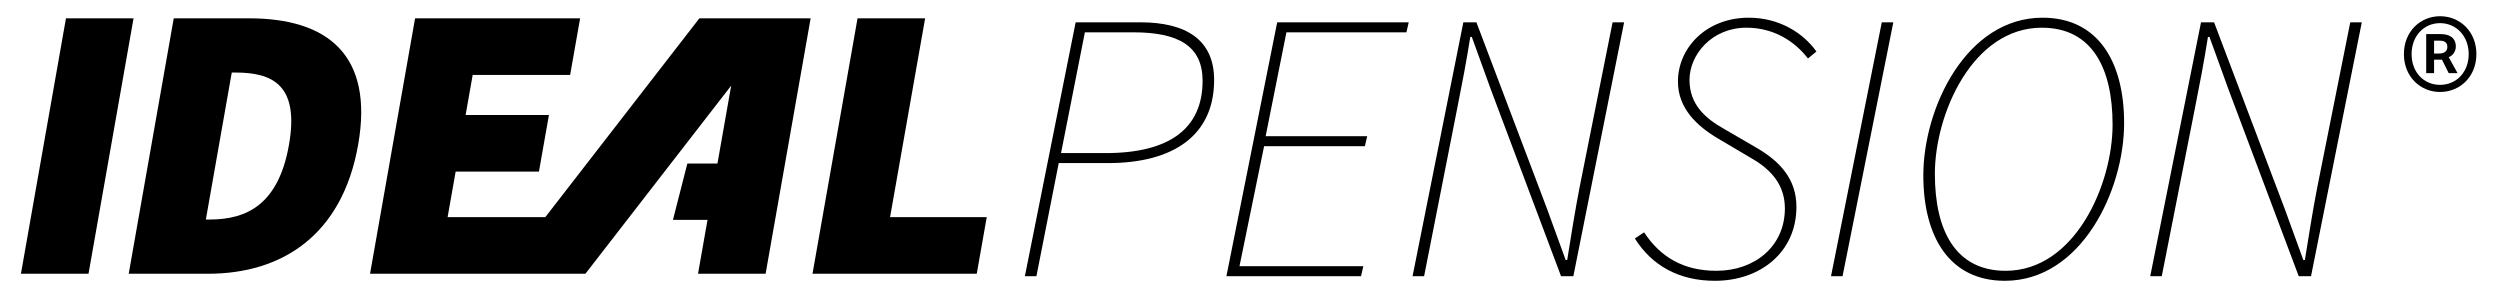 <svg
  xmlns:dc="http://purl.org/dc/elements/1.1/"
  xmlns:cc="http://creativecommons.org/ns#"
  xmlns:rdf="http://www.w3.org/1999/02/22-rdf-syntax-ns#"
  xmlns:svg="http://www.w3.org/2000/svg"
  xmlns="http://www.w3.org/2000/svg"
  xmlns:inkscape="http://www.inkscape.org/namespaces/inkscape"
  version="1.1"
  width="585"
  height="70"
  id="svg2"
  xml:space="preserve">
  <defs
    id="defs6">
    <clipPath
      id="clipPath24">
      <path
        d="m 0,595.28 841.89,0 L 841.89,0 0,0 0,595.28 z"
        inkscape:connector-curvature="0"
        id="path26" />
    </clipPath>
  </defs>
  <g
    transform="matrix(1.25,0,0,-1.25,-235,425)"
    id="g10">
    <g
      id="g20">
      <g
        clip-path="url(#clipPath24)"
        id="g22">
        <g
          transform="translate(394.979,311.341)"
          id="g152">
          <path
            d="m 0,0 c 11.954,0 18.146,4.608 18.146,13.537 0,6.481 -4.465,9.072 -12.962,9.072 l -9.072,0 L -8.353,0 0,0 z m -5.616,24.482 12.097,0 c 8.641,0 13.825,-3.312 13.825,-10.8 0,-10.369 -7.633,-15.554 -19.874,-15.554 l -9.217,0 -4.176,-21.17 -2.16,0 9.505,47.524 z"
            inkscape:connector-curvature="0"
            id="path154"
            style="fill:#000000;fill-opacity:1;fill-rule:nonzero;stroke:none" />
        </g>
        <g
          transform="translate(427.09,335.823)"
          id="g156">
          <path
            d="m 0,0 24.625,0 -0.432,-1.873 -22.464,0 -3.889,-19.441 19.01,0 -0.432,-1.873 -18.867,0 -4.608,-22.465 23.186,0 -0.432,-1.872 -25.202,0 L 0,0 z"
            inkscape:connector-curvature="0"
            id="path158"
            style="fill:#000000;fill-opacity:1;fill-rule:nonzero;stroke:none" />
        </g>
        <g
          transform="translate(461.938,335.823)"
          id="g160">
          <path
            d="m 0,0 2.447,0 13.25,-34.995 3.457,-9.505 0.287,0 c 0.721,4.465 1.44,9.072 2.305,13.537 L 27.938,0 l 2.16,0 -9.504,-47.524 -2.305,0 -13.105,34.85 -3.6,9.938 -0.287,0 C 0.576,-7.345 -0.289,-11.81 -1.152,-16.13 l -6.194,-31.394 -2.16,0 L 0,0 z"
            inkscape:connector-curvature="0"
            id="path162"
            style="fill:#000000;fill-opacity:1;fill-rule:nonzero;stroke:none" />
        </g>
        <g
          transform="translate(495.775,296.507)"
          id="g164">
          <path
            d="m 0,0 c 3.025,-4.607 7.346,-7.199 13.537,-7.199 7.201,0 12.818,4.607 12.818,11.664 0,4.32 -2.449,7.201 -6.193,9.361 l -6.336,3.744 c -3.888,2.305 -7.49,5.617 -7.49,10.657 0,6.336 5.33,11.953 13.25,11.953 5.76,0 10.225,-2.88 12.674,-6.336 l -1.584,-1.297 c -2.449,3.169 -6.338,5.762 -11.522,5.762 -6.48,0 -10.656,-5.041 -10.656,-9.793 0,-4.61 3.023,-7.202 6.336,-9.074 l 6.191,-3.6 C 25.49,13.25 28.516,9.938 28.516,4.753 28.516,-3.6 21.891,-9.072 13.25,-9.072 c -6.77,0 -11.809,2.881 -14.979,7.921 L 0,0 z"
            inkscape:connector-curvature="0"
            id="path166"
            style="fill:#000000;fill-opacity:1;fill-rule:nonzero;stroke:none" />
        </g>
        <g
          transform="translate(540.271,335.823)"
          id="g168">
          <path
            d="m 0,0 2.16,0 -9.504,-47.524 -2.16,0 L 0,0 z"
            inkscape:connector-curvature="0"
            id="path170"
            style="fill:#000000;fill-opacity:1;fill-rule:nonzero;stroke:none" />
        </g>
        <g
          transform="translate(550.207,307.452)"
          id="g172">
          <path
            d="m 0,0 c 0,-10.656 3.889,-18.145 13.25,-18.145 12.961,0 20.018,16.129 20.018,27.362 0,10.657 -3.889,18.146 -13.25,18.146 C 7.057,27.363 0,11.233 0,0 m -2.16,-0.287 c 0,12.672 8.064,29.521 22.322,29.521 10.369,0 15.266,-8.208 15.266,-19.728 0,-12.674 -8.065,-29.524 -22.323,-29.524 -10.369,0 -15.265,8.209 -15.265,19.731"
            inkscape:connector-curvature="0"
            id="path174"
            style="fill:#000000;fill-opacity:1;fill-rule:nonzero;stroke:none" />
        </g>
        <g
          transform="translate(600.031,335.823)"
          id="g176">
          <path
            d="m 0,0 2.447,0 13.25,-34.995 3.457,-9.505 0.287,0 c 0.721,4.465 1.44,9.072 2.305,13.537 L 27.938,0 l 2.16,0 -9.504,-47.524 -2.305,0 -13.105,34.85 -3.6,9.938 -0.287,0 C 0.576,-7.345 -0.289,-11.81 -1.152,-16.13 l -6.194,-31.394 -2.16,0 L 0,0 z"
            inkscape:connector-curvature="0"
            id="path178"
            style="fill:#000000;fill-opacity:1;fill-rule:nonzero;stroke:none" />
        </g>
        <g
          transform="translate(644.596,329.981)"
          id="g180">
          <path
            d="m 0,0 c 0.973,0 1.549,0.433 1.549,1.224 0,0.72 -0.397,1.187 -1.477,1.187 l -1.008,0 L -0.936,0 0,0 z m -2.412,3.636 2.736,0 c 1.512,0 2.809,-0.613 2.809,-2.34 0,-0.863 -0.541,-1.692 -1.332,-1.981 l 1.656,-2.986 -1.656,0 -1.26,2.52 -1.477,0 0,-2.52 -1.476,0 0,7.307 z m 7.955,-3.744 c 0,3.383 -2.338,5.796 -5.363,5.796 -3.024,0 -5.326,-2.413 -5.326,-5.796 0,-3.419 2.302,-5.759 5.326,-5.759 3.025,0 5.363,2.34 5.363,5.759 m -12.129,0 c 0,4.212 3.059,7.091 6.766,7.091 3.744,0 6.804,-2.879 6.804,-7.091 0,-4.211 -3.06,-7.091 -6.804,-7.091 -3.707,0 -6.766,2.88 -6.766,7.091"
            inkscape:connector-curvature="0"
            id="path182"
            style="fill:#000000;fill-opacity:1;fill-rule:nonzero;stroke:none" />
        </g>
        <g
          transform="translate(200.349,336.569)"
          id="g184">
          <path
            d="m 0,0 -8.431,-47.814 12.652,0 L 12.652,0 0,0 z"
            inkscape:connector-curvature="0"
            id="path186"
            style="fill:#000000;fill-opacity:1;fill-rule:nonzero;stroke:none" />
        </g>
        <g
          transform="translate(327.099,336.571)"
          id="g188">
          <path
            d="m 0,0 -8.176,0 -28.845,-37.223 -18.286,0 1.505,8.534 15.595,0 1.868,10.591 -15.596,0 1.323,7.504 18.244,0 1.868,10.592 -30.896,0 -8.431,-47.814 31.631,0 0,0.002 8.687,0 27.288,35.214 -2.571,-14.583 -5.636,-0.002 -2.695,-10.542 6.472,0.002 -1.779,-10.089 12.652,0 L 12.652,0 7.542,0 0,0 z"
            inkscape:connector-curvature="0"
            id="path190"
            style="fill:#000000;fill-opacity:1;fill-rule:nonzero;stroke:none" />
        </g>
        <g
          transform="translate(242.095,312.884)"
          id="g192">
          <path
            d="m 0,0 c -1.972,-11.182 -7.908,-13.977 -14.823,-13.977 l -0.736,0 4.851,27.512 0.736,0 C -3.057,13.535 1.971,11.181 0,0 m -7.446,23.686 -14.124,0 -8.43,-47.815 14.858,0 c 13.83,0 25.105,7.209 28.088,24.129 2.983,16.918 -5.827,23.686 -20.392,23.686"
            inkscape:connector-curvature="0"
            id="path194"
            style="fill:#000000;fill-opacity:1;fill-rule:nonzero;stroke:none" />
        </g>
        <g
          transform="translate(354.621,299.349)"
          id="g196">
          <path
            d="m 0,0 6.563,37.221 -12.652,0 -8.431,-47.815 30.749,0 L 18.096,0 0,0 z"
            inkscape:connector-curvature="0"
            id="path198"
            style="fill:#000000;fill-opacity:1;fill-rule:nonzero;stroke:none" />
        </g>
      </g>
    </g>
  </g>
</svg>